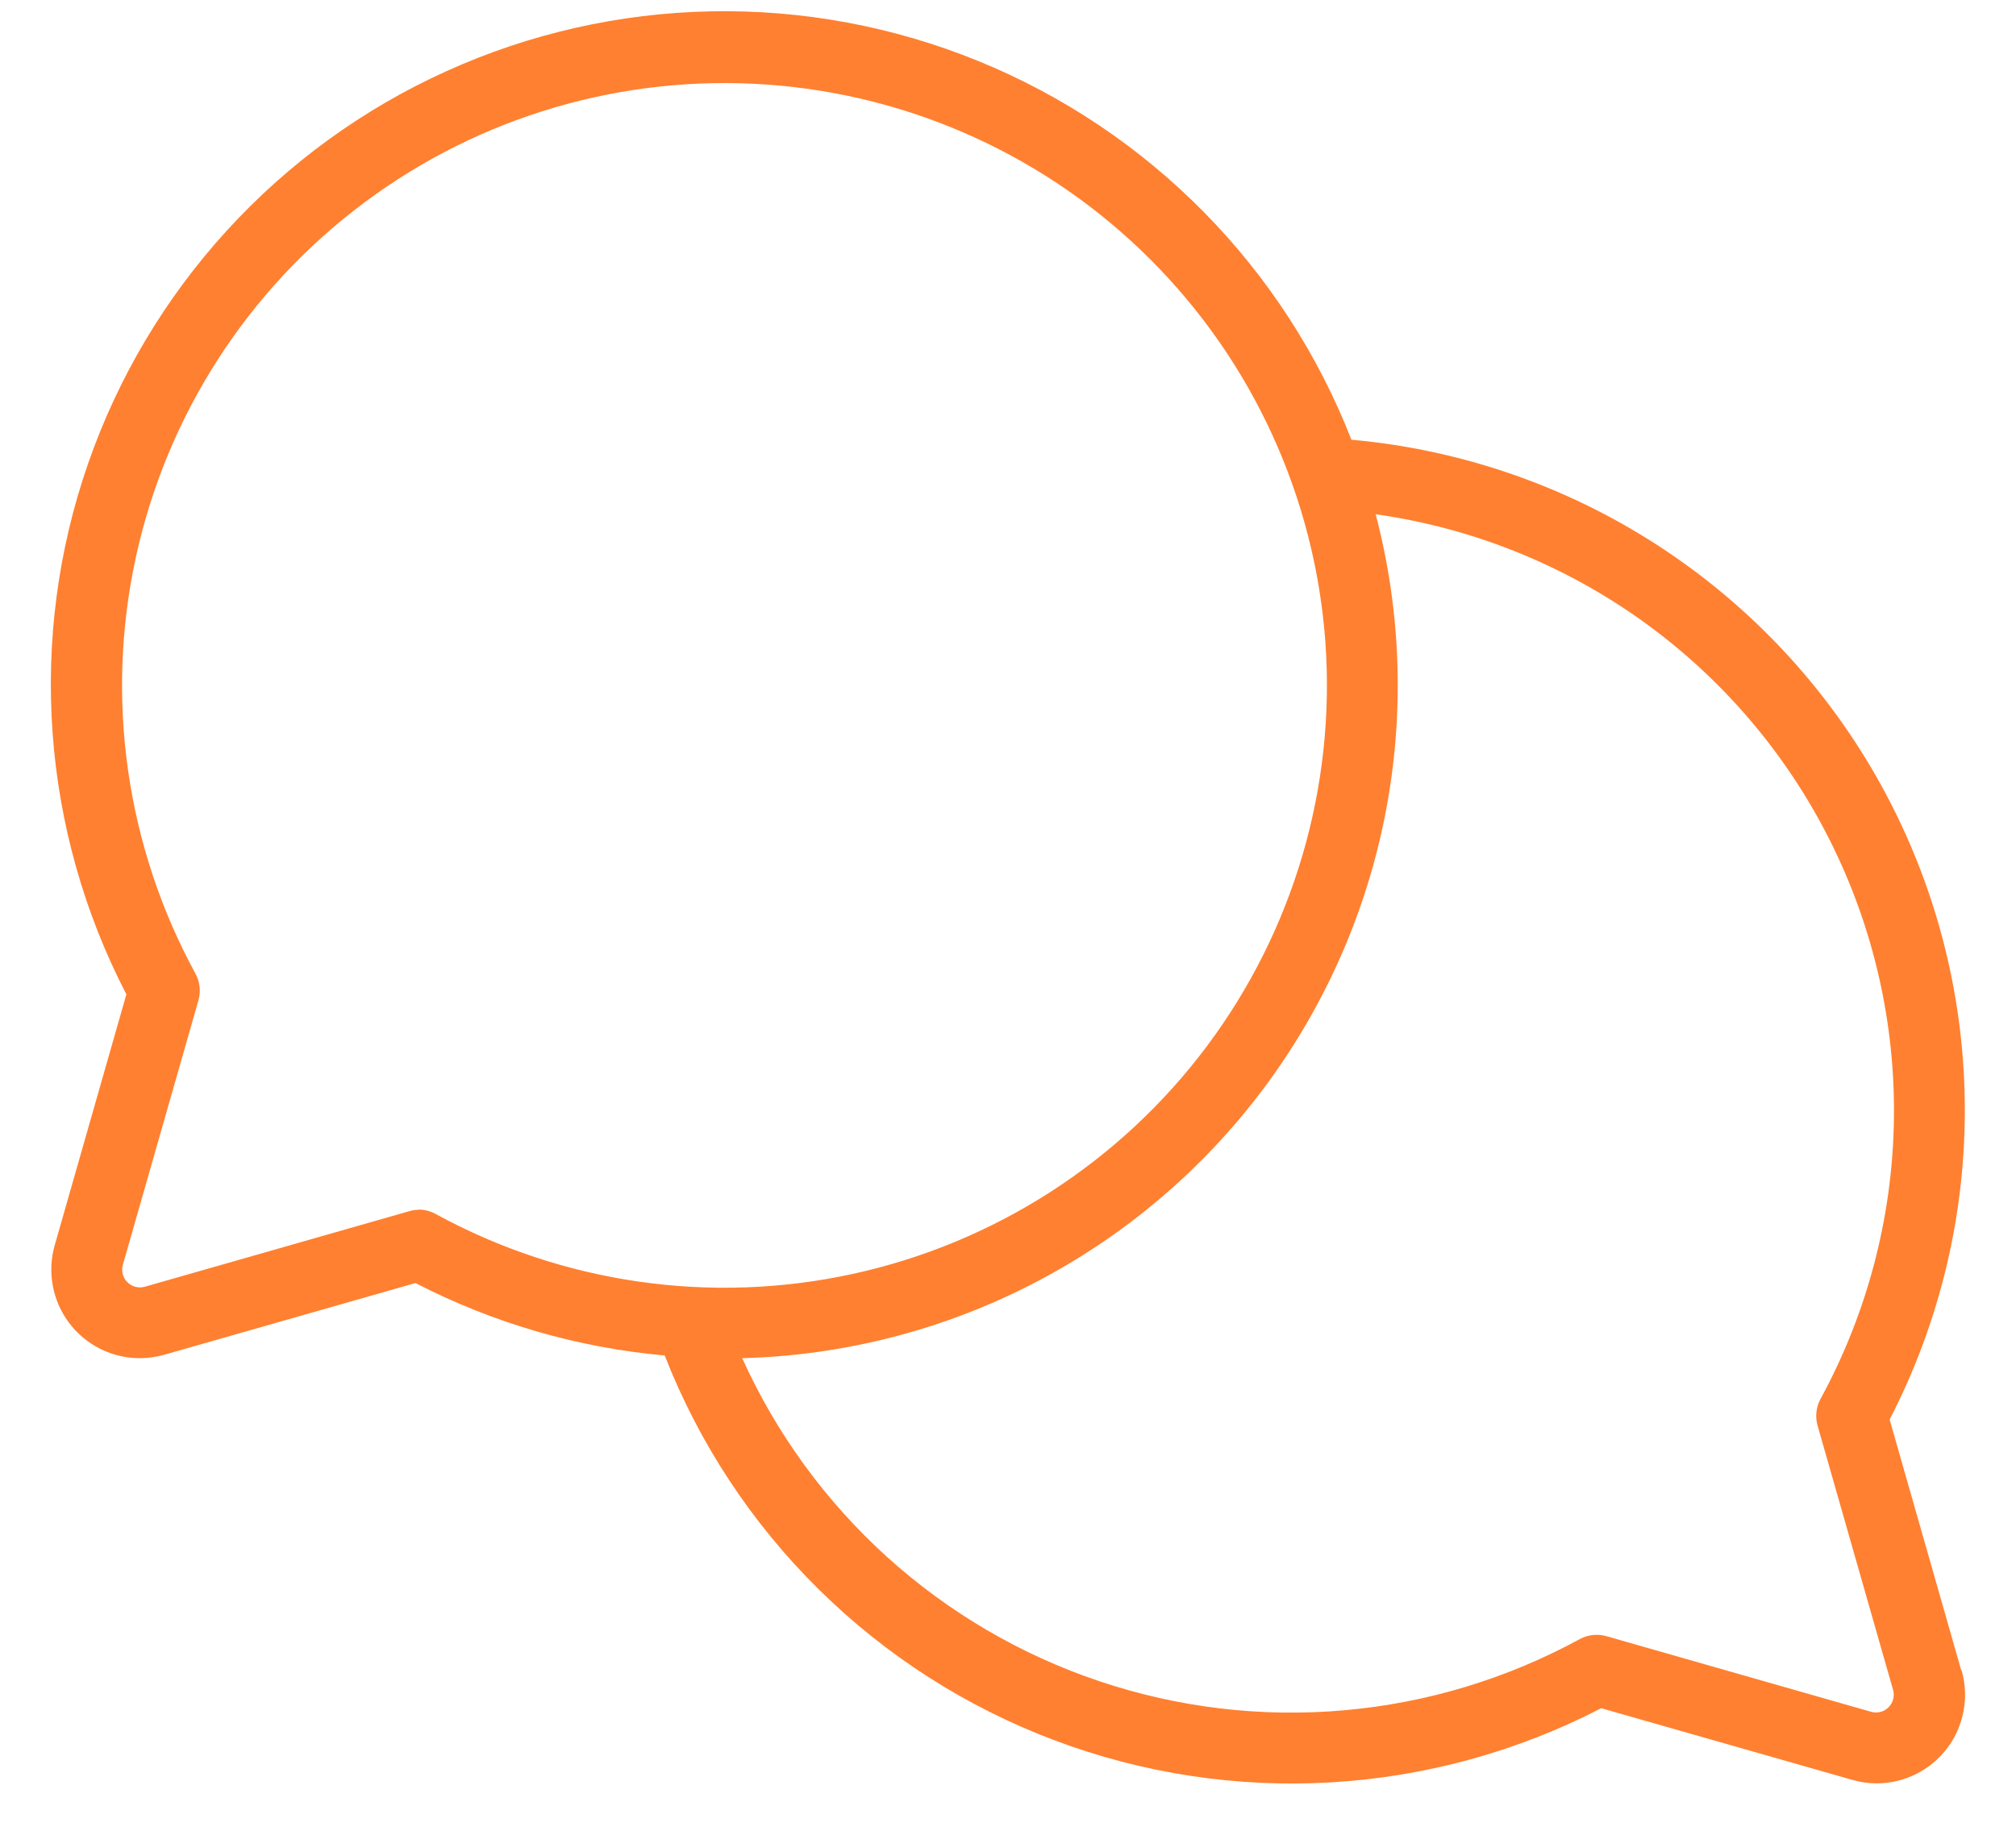 <?xml version="1.0" encoding="UTF-8"?>
<svg xmlns="http://www.w3.org/2000/svg" width="32" height="29" viewBox="0 0 32 29" fill="none">
  <path d="M31.131 26.518L29.994 22.536C30.799 20.978 31.209 19.246 31.187 17.493C31.165 15.739 30.712 14.018 29.868 12.481C29.024 10.944 27.814 9.639 26.347 8.68C24.879 7.72 23.197 7.137 21.451 6.981C20.923 5.629 20.126 4.398 19.107 3.365C18.088 2.331 16.87 1.515 15.526 0.968C14.182 0.42 12.74 0.152 11.289 0.18C9.838 0.208 8.408 0.531 7.086 1.13C5.763 1.728 4.577 2.59 3.599 3.662C2.621 4.734 1.871 5.995 1.396 7.366C0.92 8.737 0.73 10.191 0.835 11.639C0.94 13.086 1.338 14.497 2.006 15.786L0.869 19.768C0.809 19.977 0.798 20.198 0.838 20.412C0.877 20.626 0.966 20.828 1.097 21.002C1.228 21.176 1.397 21.317 1.592 21.414C1.786 21.512 2.001 21.562 2.219 21.562C2.352 21.562 2.485 21.543 2.613 21.506L6.595 20.369C7.827 21.005 9.17 21.396 10.551 21.519C11.096 22.914 11.929 24.179 12.995 25.231C14.06 26.284 15.335 27.1 16.737 27.628C18.139 28.156 19.636 28.384 21.131 28.296C22.626 28.208 24.086 27.807 25.416 27.119L29.399 28.256C29.527 28.293 29.659 28.312 29.793 28.312C30.01 28.311 30.224 28.26 30.418 28.162C30.612 28.065 30.78 27.923 30.911 27.75C31.041 27.576 31.129 27.374 31.168 27.16C31.208 26.947 31.197 26.727 31.137 26.518H31.131ZM6.653 19.206C6.6 19.205 6.548 19.213 6.498 19.228L2.298 20.428C2.249 20.441 2.198 20.442 2.15 20.429C2.102 20.417 2.057 20.391 2.022 20.356C1.986 20.321 1.961 20.276 1.949 20.228C1.936 20.18 1.937 20.128 1.95 20.08L3.15 15.88C3.19 15.739 3.173 15.587 3.103 15.458C2.003 13.439 1.667 11.091 2.157 8.844C2.647 6.597 3.93 4.602 5.772 3.224C7.613 1.846 9.889 1.179 12.183 1.343C14.477 1.508 16.635 2.493 18.261 4.12C19.887 5.746 20.873 7.903 21.038 10.197C21.202 12.491 20.534 14.768 19.157 16.609C17.779 18.451 15.784 19.734 13.537 20.224C11.29 20.714 8.942 20.378 6.923 19.277C6.84 19.23 6.748 19.204 6.653 19.203V19.206ZM29.978 27.103C29.942 27.14 29.897 27.166 29.848 27.178C29.798 27.191 29.746 27.19 29.697 27.175L25.497 25.975C25.355 25.935 25.204 25.952 25.075 26.022C23.919 26.652 22.646 27.037 21.335 27.152C20.024 27.268 18.703 27.111 17.455 26.692C16.207 26.274 15.059 25.602 14.083 24.72C13.107 23.837 12.323 22.762 11.781 21.562C13.392 21.52 14.972 21.114 16.403 20.375C17.835 19.635 19.08 18.582 20.047 17.294C21.014 16.005 21.677 14.514 21.987 12.934C22.297 11.352 22.245 9.722 21.836 8.164C23.366 8.38 24.821 8.963 26.077 9.864C27.332 10.765 28.35 11.957 29.044 13.338C29.738 14.718 30.088 16.247 30.062 17.792C30.036 19.337 29.636 20.853 28.897 22.209C28.827 22.339 28.81 22.49 28.85 22.631L30.05 26.832C30.063 26.879 30.063 26.929 30.05 26.977C30.038 27.025 30.013 27.068 29.978 27.103Z" fill="#FF8030"></path>
</svg>
